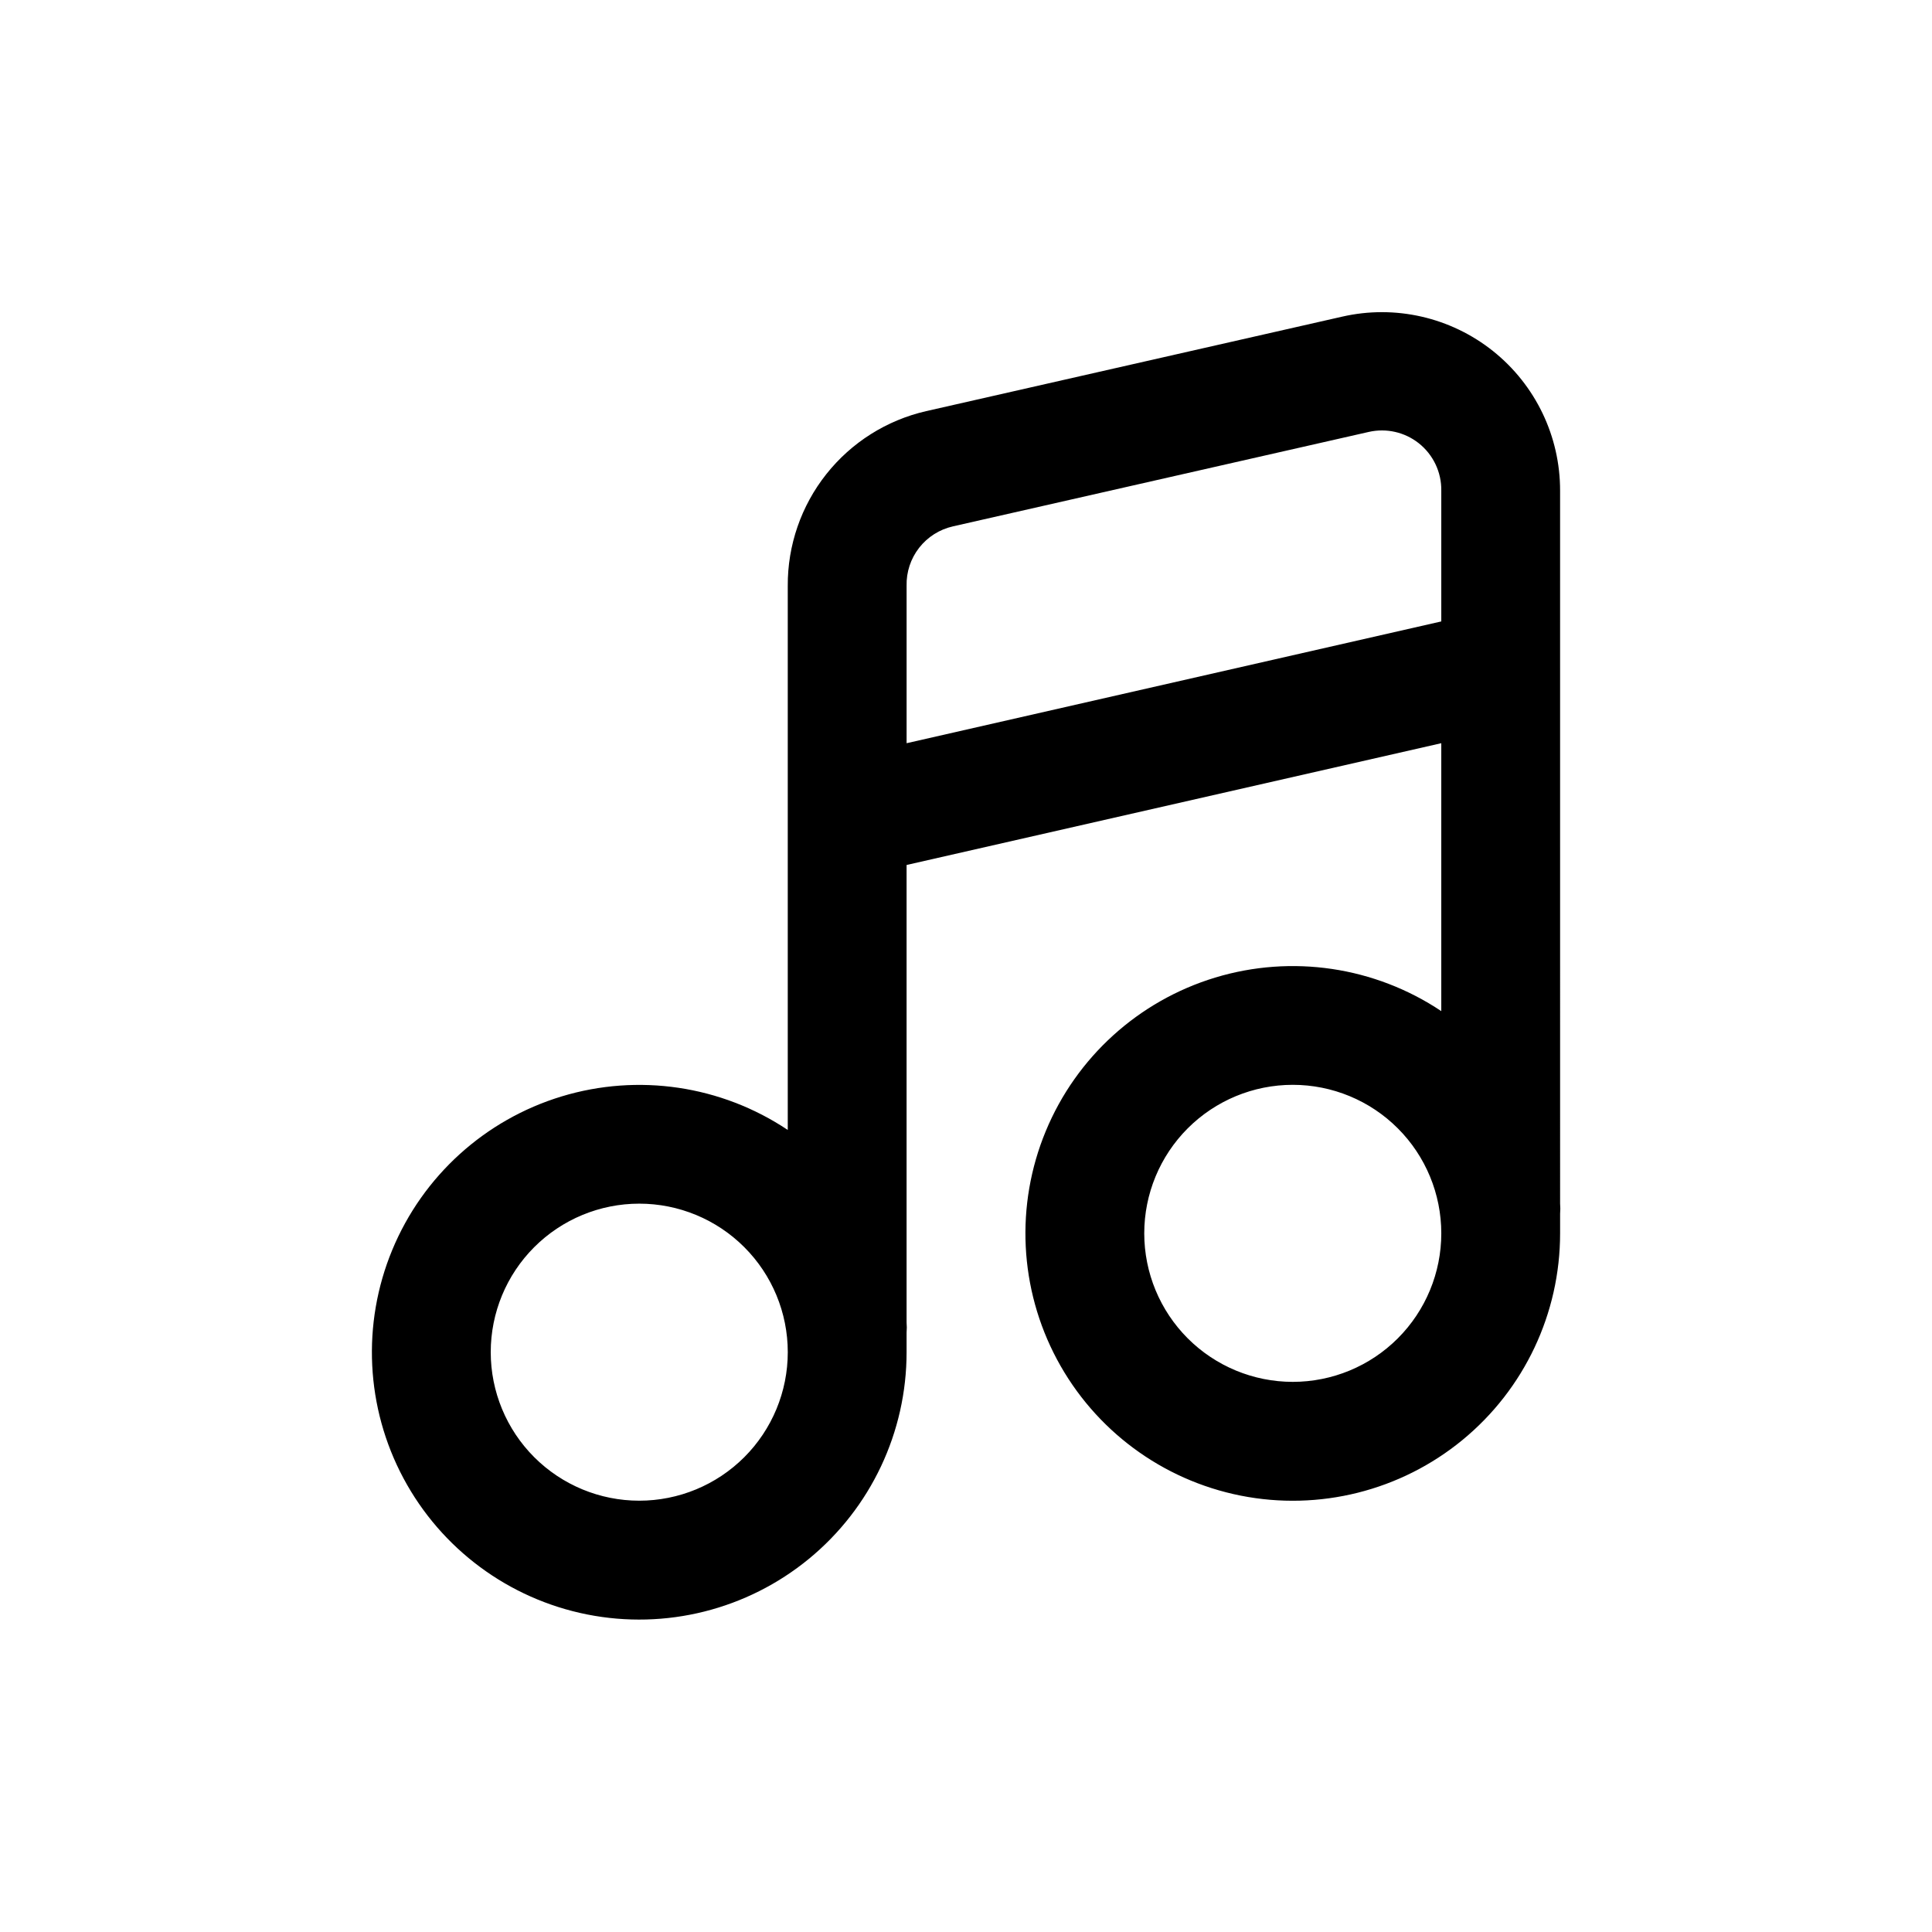<?xml version="1.0" encoding="UTF-8"?>
<!-- Uploaded to: SVG Repo, www.svgrepo.com, Generator: SVG Repo Mixer Tools -->
<svg fill="#000000" width="800px" height="800px" version="1.1" viewBox="144 144 512 512" xmlns="http://www.w3.org/2000/svg">
 <path d="m557.44 274.05c0.027-14.398-6.512-28.02-17.762-37.004-11.25-8.98-25.984-12.344-40.016-9.125l-110.21 25.031h-0.004c-10.465 2.398-19.801 8.289-26.469 16.703-6.668 8.414-10.27 18.848-10.215 29.586v144.21c-17.637-11.785-39.629-15.047-59.93-8.887-20.301 6.16-36.773 21.09-44.887 40.691-8.117 19.602-7.023 41.805 2.981 60.512 10.004 18.707 27.863 31.949 48.672 36.082 20.809 4.133 42.371-1.273 58.766-14.738 16.395-13.465 25.895-33.562 25.887-54.777v-5.195c0.078-0.891 0.078-1.789 0-2.68v-121.23l141.7-32.273v71.004c-17.637-11.785-39.629-15.047-59.93-8.887s-36.773 21.09-44.887 40.691c-8.117 19.602-7.023 41.805 2.981 60.512 10.004 18.707 27.867 31.949 48.672 36.082 20.809 4.133 42.375-1.273 58.77-14.738 16.395-13.461 25.891-33.562 25.883-54.777v-5.195c0.078-0.891 0.078-1.785 0-2.676zm-244.03 267.65c-10.438 0-20.449-4.148-27.832-11.527-7.383-7.383-11.527-17.395-11.527-27.832 0-10.441 4.144-20.453 11.527-27.832 7.383-7.383 17.395-11.527 27.832-11.527s20.449 4.144 27.832 11.527c7.383 7.379 11.527 17.391 11.527 27.832 0 10.438-4.144 20.449-11.527 27.832-7.383 7.379-17.395 11.527-27.832 11.527zm70.848-200.74v-41.719c-0.09-3.641 1.086-7.199 3.324-10.07 2.242-2.871 5.406-4.875 8.957-5.676l110.21-25.031c4.637-1.051 9.496 0.047 13.227 2.988 3.844 3.039 6.059 7.695 5.981 12.598v34.637zm102.34 169.25c-10.438 0-20.449-4.148-27.832-11.527-7.379-7.383-11.527-17.395-11.527-27.832 0-10.441 4.148-20.453 11.527-27.832 7.383-7.383 17.395-11.527 27.832-11.527 10.441 0 20.453 4.144 27.832 11.527 7.383 7.379 11.527 17.391 11.527 27.832 0 10.438-4.144 20.449-11.527 27.832-7.379 7.379-17.391 11.527-27.832 11.527z"/>
</svg>